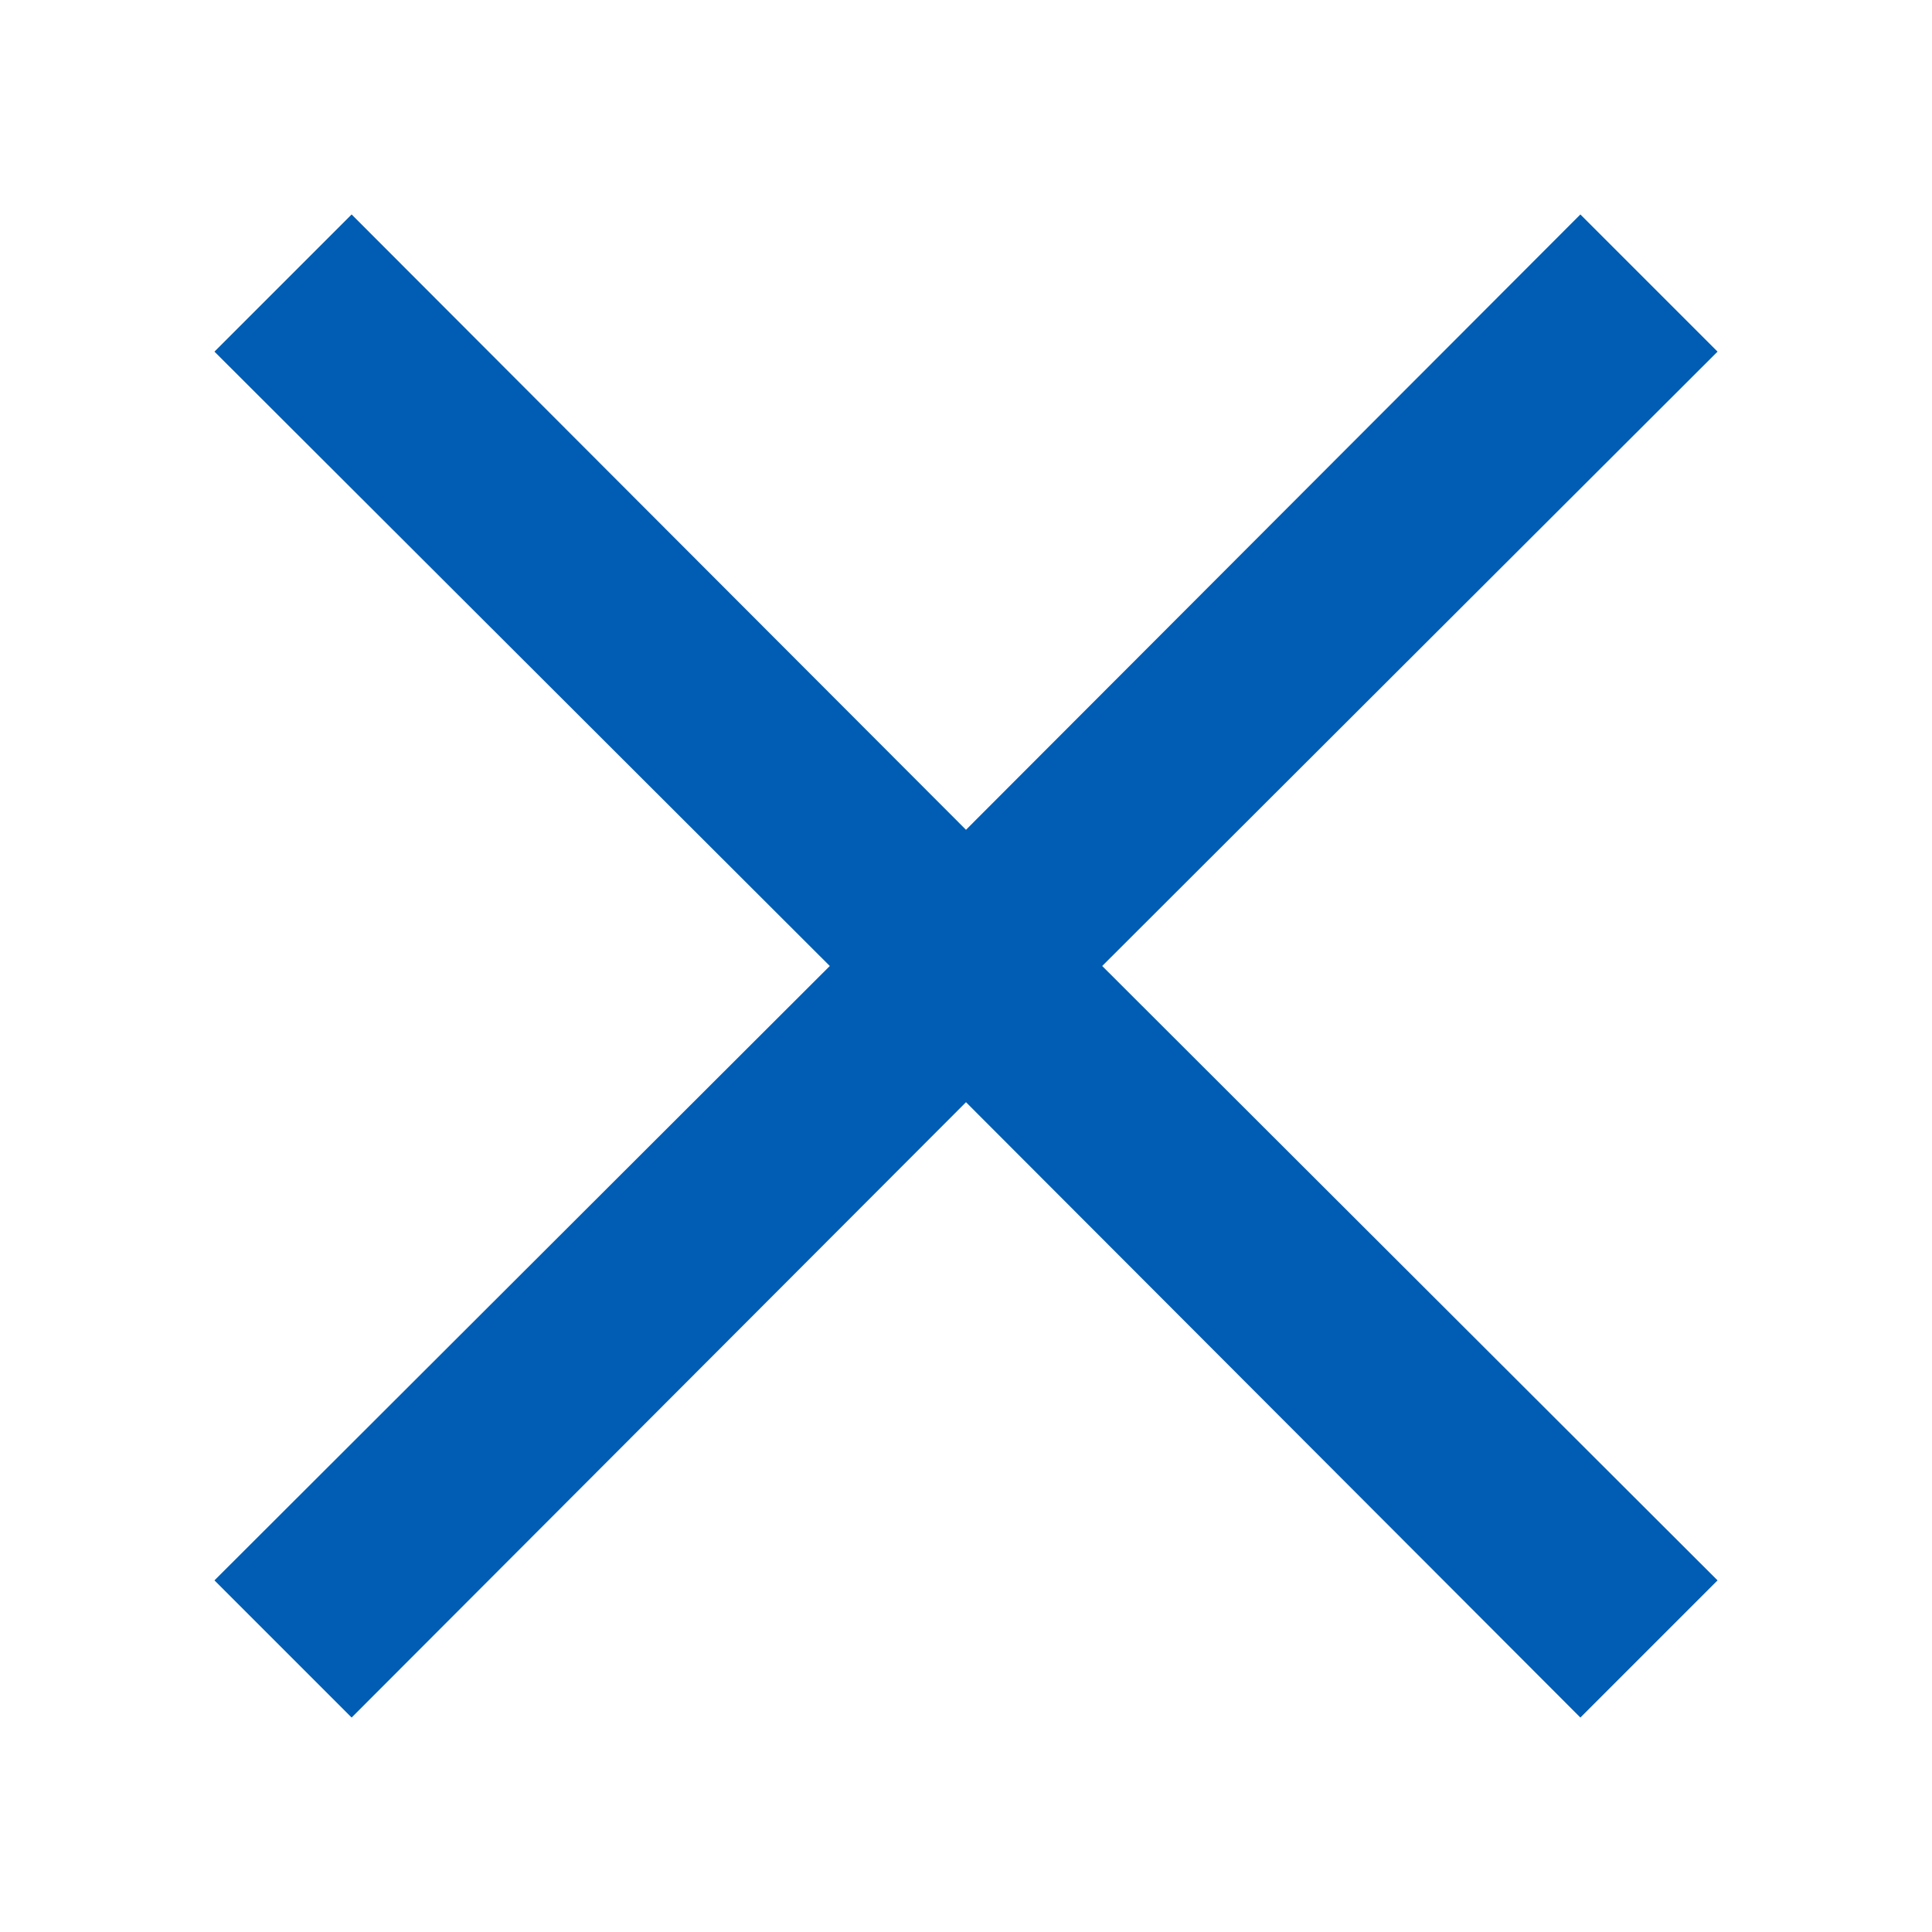 <?xml version="1.0" standalone="no"?><!DOCTYPE svg PUBLIC "-//W3C//DTD SVG 1.1//EN" "http://www.w3.org/Graphics/SVG/1.1/DTD/svg11.dtd"><svg t="1681098610121" class="icon" viewBox="0 0 1024 1024" version="1.1" xmlns="http://www.w3.org/2000/svg" p-id="3803" xmlns:xlink="http://www.w3.org/1999/xlink" width="60" height="60"><path d="M910.336 186.368l-72.704-72.704L512 439.808 186.368 113.664 113.664 186.368 439.808 512l-326.144 325.632 72.704 72.704L512 584.192l325.632 326.144 72.704-72.704L584.192 512l326.144-325.632z" fill="#005db3" p-id="3804"></path></svg>